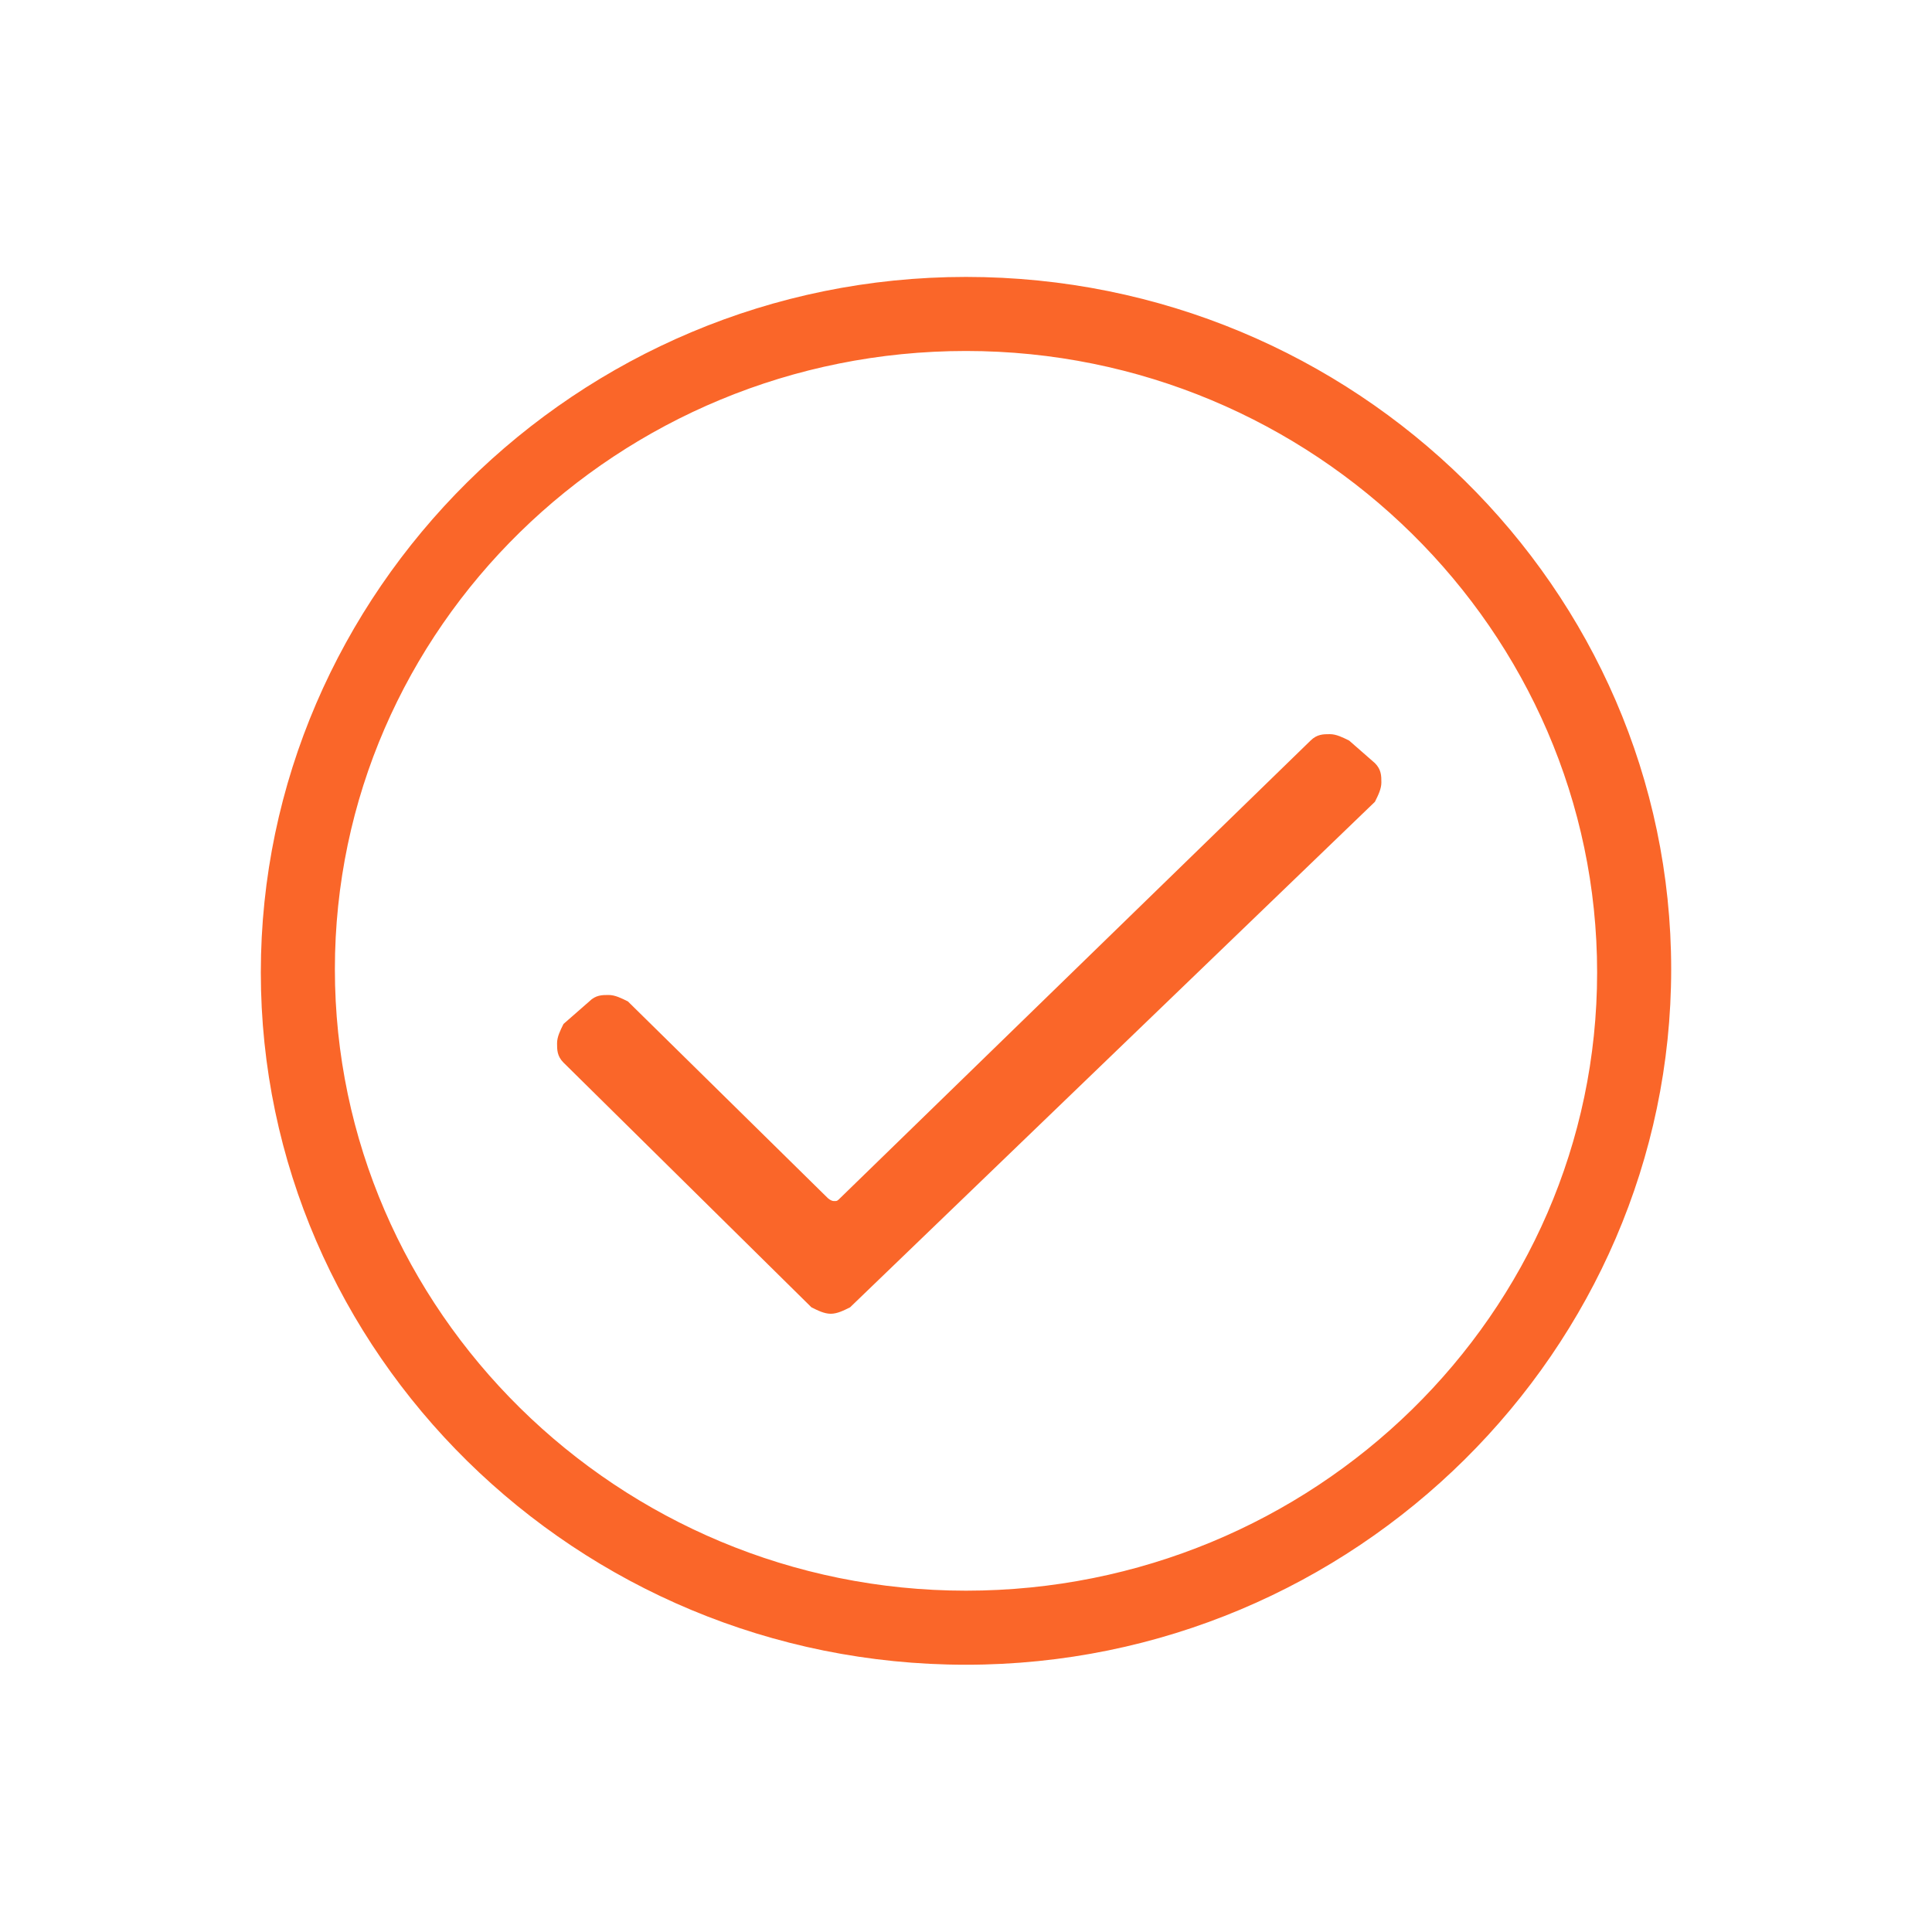 <?xml version="1.0" encoding="utf-8"?>
<!-- Generator: Adobe Illustrator 24.0.2, SVG Export Plug-In . SVG Version: 6.00 Build 0)  -->
<svg version="1.1" xmlns="http://www.w3.org/2000/svg" xmlns:xlink="http://www.w3.org/1999/xlink" x="0px" y="0px"
	 viewBox="0 0 60 60" style="enable-background:new 0 0 60 60;" xml:space="preserve">
<style type="text/css">
	.st0{fill:#FA6629;}
	.st1{fill:#FFFFFF;}
	.st2{fill:none;stroke:#FFFF00;stroke-width:0.5;stroke-miterlimit:10;}
	.st3{fill:none;stroke:#000000;stroke-width:0.5;stroke-miterlimit:10;}
	.st4{fill:none;stroke:#FFFFFF;stroke-width:2.2;stroke-miterlimit:10;}
	.st5{fill:#FFFF00;}
	.st6{fill:none;stroke:#000000;stroke-miterlimit:10;}
	.st7{fill:none;}
	.st8{fill:none;stroke:#FFFF00;stroke-width:2;stroke-linecap:round;stroke-linejoin:round;stroke-miterlimit:10;}
	.st9{fill:none;stroke:#FFFF00;stroke-width:2;stroke-linecap:round;stroke-linejoin:round;}
	.st10{fill:none;stroke:#FFFF00;stroke-width:2;stroke-linecap:round;stroke-linejoin:round;stroke-dasharray:5.123,3.074;}
	.st11{fill:none;stroke:#FFFF00;stroke-width:2;stroke-linecap:round;stroke-linejoin:round;stroke-dasharray:5.124,3.074;}
	.st12{fill:none;stroke:#FFFF00;stroke-width:2;stroke-linecap:round;stroke-linejoin:round;stroke-dasharray:0,4.068;}
	.st13{fill:none;stroke:#FFFF00;stroke-width:2;stroke-linecap:round;stroke-linejoin:round;stroke-dasharray:0,4.068;}
	.st14{fill:none;stroke:#FFFF00;stroke-width:2;stroke-miterlimit:10;}
	.st15{fill:#FF1D25;}
	.st16{fill:#FF7BAC;}
	.st17{fill:none;stroke:#FFFF00;stroke-width:2;stroke-linejoin:round;stroke-miterlimit:10;}
	.st18{fill:none;stroke:#FFFF00;stroke-width:2;stroke-linecap:round;stroke-miterlimit:10;}
	.st19{fill:none;stroke:#FFFFFF;stroke-width:2;stroke-miterlimit:10;}
</style>
<g id="bg">
</g>
<g id="Layer_2">
	<path class="st0" d="M30,51.7c-12.1,0-21.9-9.7-21.9-21.5S17.9,8.6,30,8.6c12.1,0,21.9,9.7,21.9,21.5S42.1,51.7,30,51.7z M30,10.9
		c-10.8,0-19.6,8.6-19.6,19.2S19.2,49.4,30,49.4c10.8,0,19.6-8.6,19.6-19.2S40.8,10.9,30,10.9z M25.8,40.8c-0.2,0-0.4-0.1-0.6-0.2
		l-7.7-7.6c-0.2-0.2-0.2-0.4-0.2-0.6c0-0.2,0.1-0.4,0.2-0.6l0.8-0.7c0.2-0.2,0.4-0.2,0.6-0.2c0.2,0,0.4,0.1,0.6,0.2l6.2,6.1
		c0,0,0.1,0.1,0.2,0.1s0.1,0,0.2-0.1l14.6-14.2c0.2-0.2,0.4-0.2,0.6-0.2c0.2,0,0.4,0.1,0.6,0.2l0.8,0.7c0.2,0.2,0.2,0.4,0.2,0.6
		c0,0.2-0.1,0.4-0.2,0.6L26.4,40.6C26.2,40.7,26,40.8,25.8,40.8z"/>
</g>
</svg>

